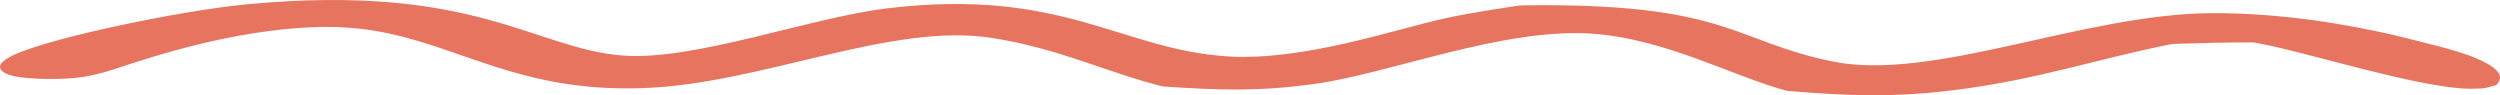 <?xml version="1.0" encoding="UTF-8"?> <svg xmlns="http://www.w3.org/2000/svg" width="105" height="4" viewBox="0 0 105 4" fill="none"><path d="M100.596 1.485C101.717 1.771 103.126 2.083 103.945 2.424C104.809 2.788 105.263 3.163 104.839 3.575C104.43 3.679 104.445 3.727 103.763 3.727C101.717 3.727 96.943 2.216 95.064 1.86L94.655 1.782C93.518 1.771 92.382 1.812 91.245 1.845C88.153 2.447 85.607 3.349 82.031 3.79C79.545 4.099 77.605 4.032 75.059 3.816C72.801 3.219 69.982 1.634 66.876 1.415C63.132 1.151 58.328 3.104 55.176 3.531C52.887 3.839 51.281 3.798 48.841 3.631C46.431 3.029 44.537 2.049 41.688 1.597C37.429 0.917 31.988 3.531 27.002 3.701C21.88 3.88 19.41 1.957 15.909 1.322C15.06 1.166 14.06 1.095 13.014 1.147C9.741 1.307 6.649 2.287 4.785 2.911C4.452 3.018 3.967 3.159 3.497 3.23C2.83 3.33 1.906 3.341 1.163 3.278C0.708 3.237 0.375 3.167 0.193 3.059C-0.14 2.859 -0.004 2.647 0.314 2.45C1.436 1.723 7.437 0.457 10.392 0.179C19.94 -0.72 22.441 2.049 26.154 2.332C29.17 2.562 33.989 0.746 37.247 0.353C44.628 -0.542 47.068 2.087 51.569 2.369C54.721 2.565 58.525 1.255 60.616 0.787C61.602 0.568 62.723 0.398 63.844 0.227C64.087 0.223 64.329 0.223 64.587 0.219C72.574 0.186 72.877 1.745 76.954 2.58C81.182 3.445 87.517 0.576 92.897 0.553C95.822 0.539 98.595 1.025 100.596 1.485Z" fill="#E6745F"></path></svg> 